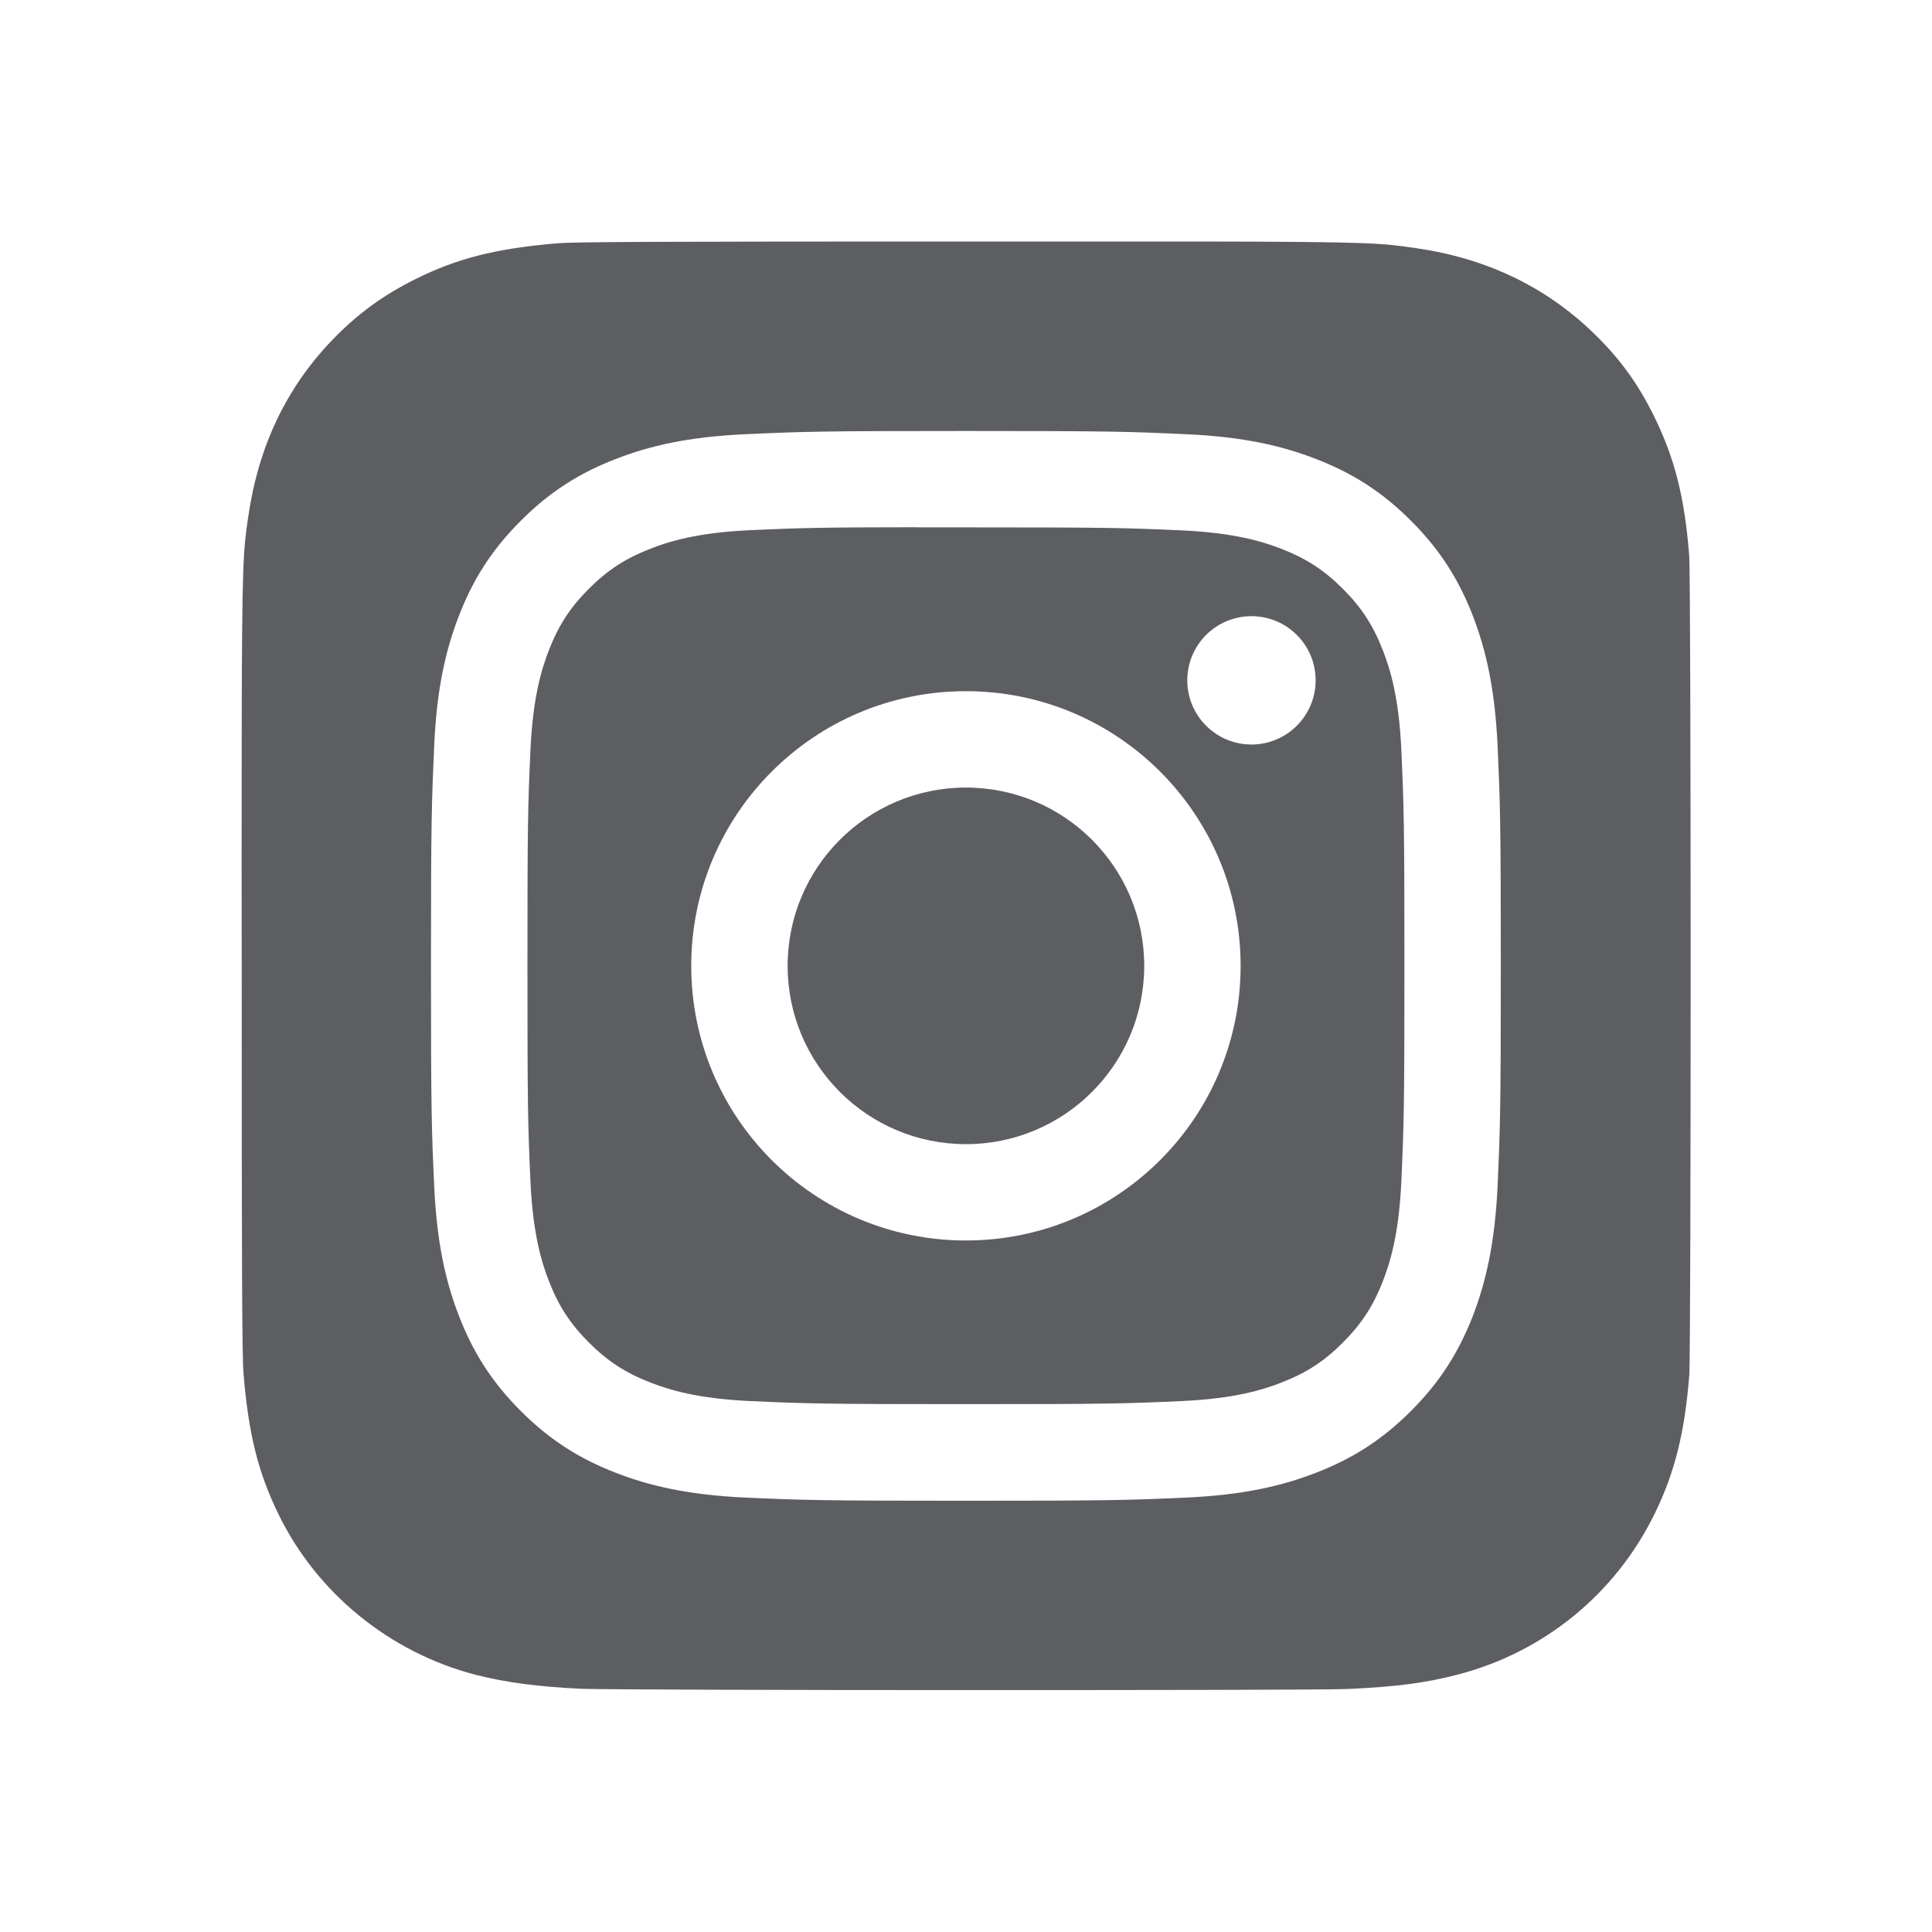 <svg width="28" height="28" viewBox="0 0 28 28" fill="none" xmlns="http://www.w3.org/2000/svg">
<path d="M16.583 13.998C16.583 12.571 15.426 11.414 13.999 11.414C12.572 11.414 11.415 12.571 11.415 13.998C11.415 15.425 12.572 16.582 13.999 16.582C15.426 16.582 16.583 15.425 16.583 13.998Z" fill="#5D5E62"/>
<path fill-rule="evenodd" clip-rule="evenodd" d="M13.741 7.643C13.584 7.643 13.439 7.643 13.304 7.643V7.641C11.859 7.642 11.582 7.652 10.866 7.684C10.111 7.719 9.7 7.845 9.427 7.952C9.065 8.093 8.807 8.26 8.535 8.532C8.264 8.803 8.096 9.062 7.955 9.423C7.849 9.697 7.723 10.107 7.688 10.863C7.651 11.68 7.644 11.924 7.644 13.994C7.644 16.064 7.651 16.31 7.688 17.127C7.723 17.883 7.849 18.293 7.955 18.566C8.096 18.928 8.264 19.186 8.535 19.457C8.807 19.729 9.065 19.897 9.427 20.037C9.7 20.143 10.111 20.27 10.866 20.305C11.684 20.342 11.929 20.35 13.999 20.35C16.069 20.35 16.314 20.342 17.132 20.305C17.887 20.27 18.298 20.144 18.571 20.037C18.933 19.897 19.191 19.729 19.462 19.457C19.733 19.186 19.901 18.929 20.042 18.567C20.148 18.294 20.274 17.884 20.309 17.128C20.346 16.311 20.354 16.065 20.354 13.996C20.354 11.927 20.346 11.682 20.309 10.865C20.275 10.109 20.148 9.699 20.042 9.426C19.901 9.064 19.733 8.805 19.462 8.534C19.191 8.263 18.933 8.095 18.571 7.954C18.298 7.848 17.887 7.722 17.132 7.687C16.314 7.65 16.069 7.643 13.999 7.643C13.91 7.643 13.823 7.643 13.741 7.643ZM17.207 9.86C17.207 9.346 17.624 8.93 18.137 8.93C18.651 8.93 19.067 9.346 19.067 9.86C19.067 10.373 18.651 10.79 18.137 10.79C17.624 10.79 17.207 10.373 17.207 9.86ZM10.018 13.998C10.018 11.799 11.8 10.017 13.999 10.017C16.198 10.017 17.98 11.799 17.98 13.998C17.98 16.197 16.198 17.978 13.999 17.978C11.8 17.978 10.018 16.197 10.018 13.998Z" fill="#5D5E62"/>
<path fill-rule="evenodd" clip-rule="evenodd" d="M8.09 3.525C8.34 3.505 9.622 3.5 14.005 3.5H17.423C19.886 3.504 20.026 3.525 20.494 3.592L20.521 3.596C21.533 3.742 22.383 4.146 23.077 4.81C23.467 5.184 23.735 5.55 23.976 6.041C24.27 6.64 24.415 7.207 24.481 8.05C24.495 8.231 24.502 11.11 24.502 13.99C24.502 16.87 24.496 19.755 24.482 19.935C24.416 20.765 24.272 21.337 23.987 21.925C23.42 23.094 22.378 23.947 21.12 24.271C20.664 24.389 20.251 24.445 19.54 24.478C19.287 24.491 16.635 24.494 13.983 24.494C11.331 24.494 8.681 24.486 8.421 24.475C7.807 24.446 7.329 24.384 6.896 24.273C5.646 23.95 4.585 23.084 4.029 21.931C3.738 21.329 3.601 20.778 3.529 19.903C3.508 19.654 3.503 18.373 3.503 13.993C3.503 13.456 3.502 12.969 3.502 12.527C3.502 11.752 3.502 11.113 3.503 10.581C3.507 8.116 3.527 7.977 3.595 7.507C3.596 7.499 3.597 7.49 3.599 7.482C3.745 6.471 4.149 5.62 4.815 4.928C5.181 4.549 5.551 4.279 6.021 4.045C6.631 3.742 7.191 3.6 8.09 3.525ZM10.803 6.293C11.629 6.255 11.894 6.246 13.999 6.246H13.997C16.103 6.246 16.366 6.255 17.193 6.293C18.018 6.33 18.582 6.461 19.076 6.653C19.586 6.851 20.018 7.115 20.449 7.547C20.88 7.978 21.145 8.41 21.344 8.92C21.534 9.413 21.665 9.976 21.704 10.802C21.741 11.628 21.751 11.893 21.751 13.998C21.751 16.104 21.741 16.367 21.704 17.194C21.665 18.019 21.534 18.582 21.344 19.076C21.145 19.585 20.88 20.018 20.449 20.449C20.018 20.88 19.586 21.145 19.076 21.343C18.583 21.535 18.019 21.666 17.194 21.704C16.367 21.741 16.104 21.75 13.998 21.75C11.893 21.75 11.629 21.741 10.802 21.704C9.977 21.666 9.413 21.535 8.92 21.343C8.41 21.145 7.978 20.88 7.547 20.449C7.116 20.018 6.851 19.585 6.653 19.075C6.461 18.582 6.331 18.019 6.293 17.194C6.255 16.367 6.246 16.104 6.246 13.998C6.246 11.893 6.256 11.628 6.293 10.801C6.33 9.976 6.461 9.413 6.653 8.92C6.851 8.41 7.116 7.978 7.548 7.547C7.978 7.116 8.411 6.851 8.921 6.653C9.414 6.461 9.977 6.33 10.803 6.293Z" fill="#5D5E62"/>
</svg>
